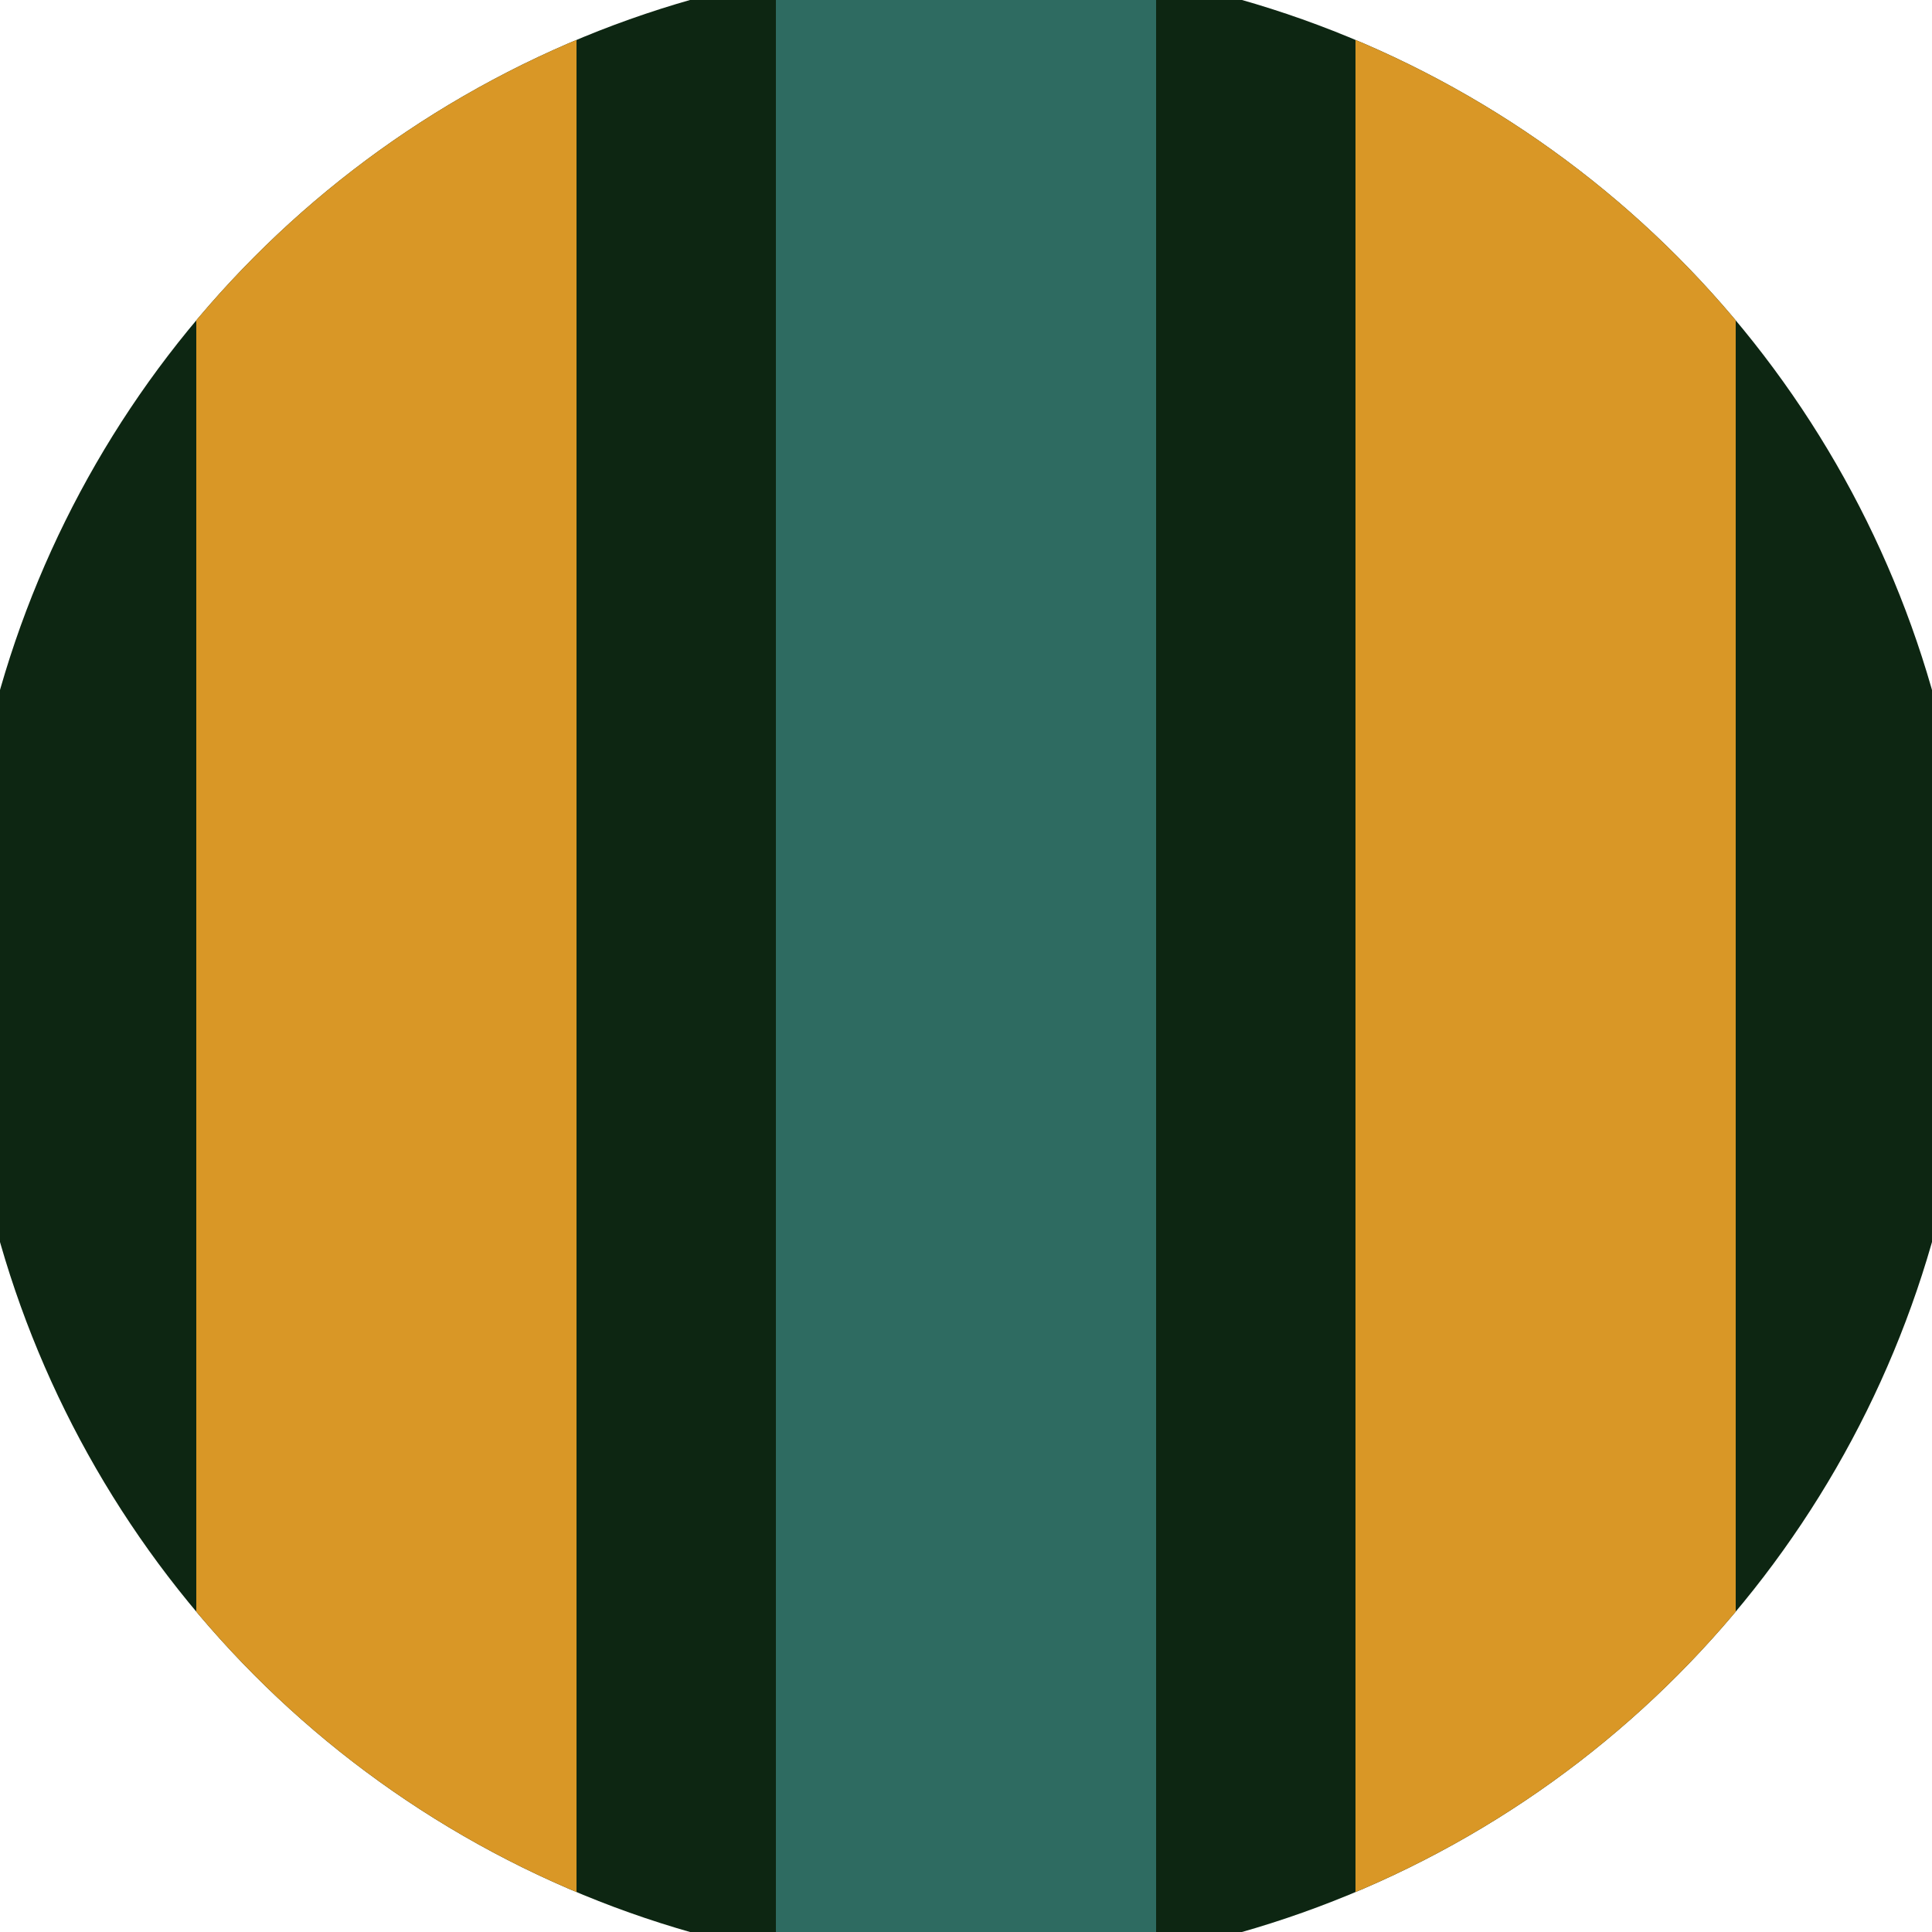 <svg xmlns="http://www.w3.org/2000/svg" width="128" height="128" viewBox="0 0 100 100" shape-rendering="geometricPrecision">
                            <defs>
                                <clipPath id="clip">
                                    <circle cx="50" cy="50" r="52" />
                                    <!--<rect x="0" y="0" width="100" height="100"/>-->
                                </clipPath>
                            </defs>
                            <g transform="rotate(0 50 50)">
                            <rect x="0" y="0" width="100" height="100" fill="#0d2612" clip-path="url(#clip)"/><path d="M 40.16 0 H 59.84 V 100 H 40.16" fill="#2e6b61" clip-path="url(#clip)"/><path d="M 10.16 0 H 29.84 V 100 H 10.16 Z
                          M 70.16 0 H 89.84 V 100 H 70.16 Z" fill="#d99726" clip-path="url(#clip)"/></g></svg>